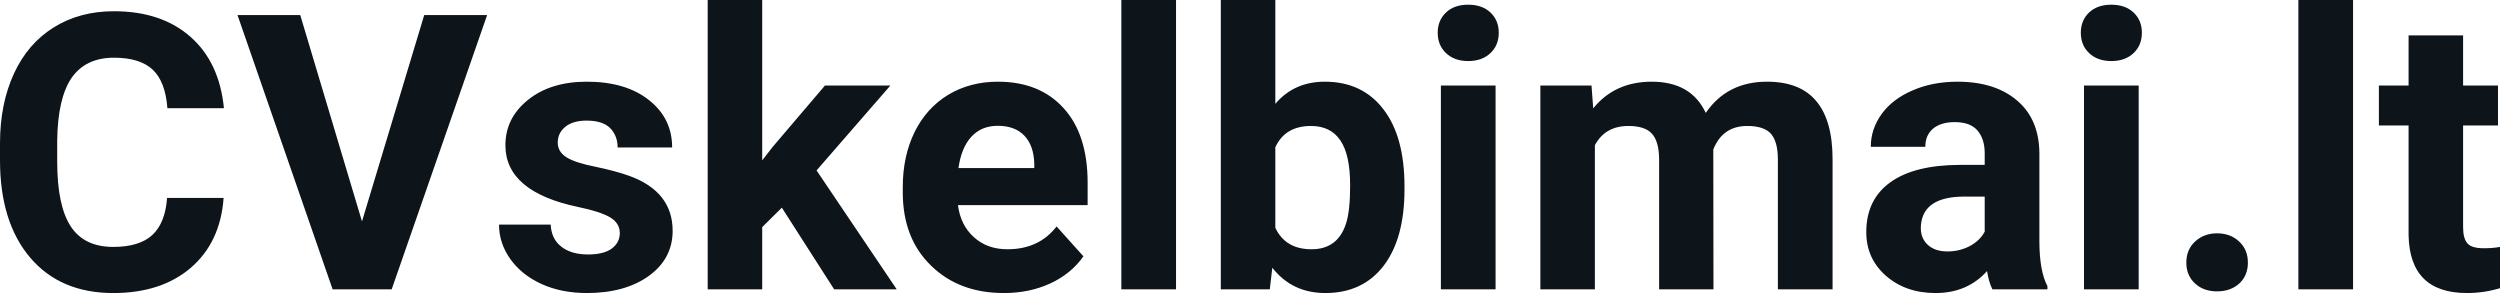 <svg fill="#0d141a" viewBox="0 0 149.04 17.475" height="100%" width="100%" xmlns="http://www.w3.org/2000/svg"><path preserveAspectRatio="none" d="M9.96 11.80L13.33 11.80Q13.14 14.44 11.38 15.96Q9.62 17.47 6.75 17.47L6.75 17.47Q3.60 17.47 1.80 15.36Q0 13.24 0 9.55L0 9.55L0 8.55Q0 6.19 0.83 4.39Q1.66 2.59 3.21 1.63Q4.75 0.67 6.79 0.67L6.79 0.67Q9.62 0.67 11.35 2.19Q13.08 3.71 13.35 6.45L13.35 6.45L9.98 6.45Q9.86 4.86 9.10 4.15Q8.34 3.44 6.79 3.44L6.79 3.44Q5.11 3.44 4.27 4.64Q3.44 5.85 3.41 8.39L3.41 8.39L3.41 9.62Q3.41 12.27 4.22 13.50Q5.02 14.72 6.75 14.72L6.75 14.72Q8.31 14.72 9.08 14.01Q9.85 13.30 9.96 11.80L9.96 11.80ZM17.90 0.90L21.58 13.20L25.29 0.90L29.04 0.90L23.35 17.25L19.83 17.25L14.16 0.90L17.90 0.90ZM36.95 13.89L36.95 13.89Q36.95 13.30 36.36 12.95Q35.77 12.61 34.47 12.34L34.47 12.34Q30.13 11.43 30.13 8.66L30.13 8.66Q30.13 7.04 31.47 5.96Q32.82 4.87 34.98 4.87L34.98 4.87Q37.30 4.87 38.68 5.96Q40.07 7.05 40.07 8.79L40.07 8.79L36.82 8.79Q36.82 8.10 36.38 7.64Q35.93 7.19 34.97 7.19L34.97 7.19Q34.15 7.19 33.70 7.56Q33.25 7.93 33.25 8.50L33.25 8.50Q33.25 9.04 33.76 9.37Q34.28 9.70 35.49 9.94Q36.70 10.19 37.53 10.49L37.53 10.49Q40.10 11.43 40.10 13.76L40.10 13.76Q40.10 15.42 38.68 16.45Q37.25 17.47 34.99 17.47L34.99 17.47Q33.47 17.47 32.28 16.93Q31.10 16.39 30.42 15.44Q29.75 14.49 29.75 13.39L29.75 13.39L32.83 13.39Q32.87 14.25 33.47 14.71Q34.06 15.17 35.06 15.17L35.06 15.17Q35.99 15.17 36.47 14.82Q36.95 14.46 36.95 13.89ZM49.73 17.25L46.61 12.38L45.44 13.54L45.44 17.25L42.19 17.25L42.19 0L45.44 0L45.44 9.56L46.07 8.75L49.18 5.10L53.08 5.10L48.68 10.16L53.46 17.25L49.73 17.25ZM59.85 17.47L59.85 17.47Q57.17 17.47 55.50 15.83Q53.82 14.20 53.82 11.47L53.82 11.47L53.82 11.15Q53.82 9.32 54.52 7.88Q55.23 6.44 56.53 5.65Q57.83 4.87 59.49 4.87L59.49 4.87Q61.98 4.87 63.41 6.45Q64.84 8.02 64.84 10.90L64.84 10.90L64.84 12.23L57.11 12.23Q57.26 13.42 58.06 14.14Q58.85 14.86 60.06 14.86L60.06 14.86Q61.94 14.86 62.99 13.50L62.99 13.50L64.59 15.28Q63.86 16.32 62.61 16.90Q61.36 17.47 59.85 17.47ZM59.48 7.50L59.48 7.50Q58.51 7.50 57.91 8.15Q57.31 8.80 57.14 10.02L57.14 10.02L61.66 10.02L61.66 9.76Q61.63 8.68 61.07 8.09Q60.51 7.50 59.48 7.50ZM70.11 0L70.11 17.25L66.85 17.25L66.85 0L70.11 0ZM83.73 11.11L83.73 11.29Q83.73 14.21 82.49 15.84Q81.24 17.47 79.01 17.47L79.01 17.47Q77.03 17.47 75.85 15.96L75.85 15.96L75.70 17.25L72.78 17.25L72.78 0L76.03 0L76.03 6.19Q77.15 4.87 78.98 4.87L78.98 4.87Q81.21 4.87 82.47 6.51Q83.73 8.14 83.73 11.11L83.73 11.11ZM80.49 11.05L80.49 11.05Q80.49 9.21 79.90 8.36Q79.32 7.51 78.16 7.51L78.16 7.51Q76.61 7.51 76.03 8.78L76.03 8.78L76.03 13.58Q76.63 14.86 78.19 14.86L78.19 14.86Q79.76 14.86 80.25 13.31L80.25 13.31Q80.49 12.57 80.49 11.05ZM89.16 5.10L89.16 17.25L85.90 17.25L85.90 5.10L89.16 5.10ZM85.71 1.95L85.71 1.95Q85.71 1.22 86.20 0.75Q86.69 0.28 87.53 0.28L87.53 0.28Q88.36 0.28 88.86 0.75Q89.35 1.22 89.35 1.95L89.35 1.95Q89.35 2.70 88.85 3.17Q88.35 3.64 87.53 3.64Q86.71 3.64 86.21 3.17Q85.71 2.70 85.71 1.95ZM91.83 5.10L94.88 5.10L94.98 6.46Q96.27 4.87 98.47 4.87L98.47 4.87Q100.82 4.87 101.69 6.73L101.69 6.73Q102.97 4.87 105.34 4.87L105.34 4.87Q107.32 4.87 108.28 6.03Q109.25 7.18 109.25 9.49L109.25 9.49L109.25 17.25L105.99 17.25L105.99 9.50Q105.99 8.47 105.59 7.99Q105.18 7.51 104.16 7.51L104.16 7.51Q102.70 7.51 102.14 8.91L102.14 8.91L102.15 17.25L98.91 17.25L98.91 9.51Q98.91 8.46 98.49 7.98Q98.08 7.51 97.08 7.51L97.08 7.51Q95.69 7.51 95.08 8.66L95.08 8.66L95.08 17.25L91.83 17.25L91.83 5.10ZM122.06 17.25L118.78 17.25Q118.56 16.81 118.46 16.16L118.46 16.16Q117.28 17.47 115.39 17.47L115.39 17.47Q113.61 17.47 112.43 16.44Q111.26 15.41 111.26 13.84L111.26 13.84Q111.26 11.90 112.69 10.87Q114.12 9.84 116.83 9.83L116.83 9.83L118.32 9.83L118.32 9.13Q118.32 8.29 117.89 7.78Q117.46 7.28 116.53 7.28L116.53 7.28Q115.71 7.28 115.24 7.67Q114.78 8.06 114.78 8.75L114.78 8.75L111.53 8.75Q111.53 7.69 112.18 6.79Q112.83 5.90 114.02 5.39Q115.21 4.87 116.70 4.87L116.70 4.87Q118.94 4.87 120.26 6.00Q121.58 7.13 121.58 9.18L121.58 9.18L121.58 14.44Q121.59 16.17 122.06 17.06L122.06 17.06L122.06 17.25ZM116.10 14.99L116.10 14.99Q116.82 14.99 117.43 14.67Q118.03 14.35 118.32 13.81L118.32 13.81L118.32 11.72L117.11 11.72Q114.67 11.72 114.52 13.41L114.52 13.41L114.51 13.60Q114.51 14.21 114.93 14.60Q115.36 14.99 116.10 14.99ZM127.50 5.10L127.50 17.25L124.24 17.25L124.24 5.10L127.50 5.10ZM124.05 1.95L124.05 1.95Q124.05 1.22 124.54 0.75Q125.03 0.28 125.87 0.28L125.87 0.28Q126.70 0.28 127.20 0.75Q127.69 1.22 127.69 1.95L127.69 1.95Q127.69 2.70 127.19 3.17Q126.69 3.64 125.87 3.64Q125.05 3.64 124.55 3.17Q124.05 2.70 124.05 1.95ZM130.34 15.66L130.34 15.66Q130.34 14.88 130.86 14.40Q131.39 13.91 132.17 13.91L132.17 13.91Q132.97 13.91 133.49 14.40Q134.01 14.88 134.01 15.66L134.01 15.66Q134.01 16.42 133.50 16.90Q132.98 17.37 132.17 17.37L132.17 17.37Q131.37 17.37 130.86 16.90Q130.34 16.42 130.34 15.66ZM140.28 0L140.28 17.25L137.02 17.25L137.02 0L140.28 0ZM143.59 2.11L146.84 2.11L146.84 5.10L148.92 5.10L148.92 7.48L146.84 7.48L146.84 13.54Q146.84 14.22 147.10 14.51Q147.35 14.80 148.08 14.80L148.08 14.80Q148.62 14.80 149.04 14.72L149.04 14.72L149.04 17.18Q148.08 17.47 147.07 17.47L147.07 17.47Q143.66 17.47 143.59 14.03L143.59 14.03L143.59 7.48L141.82 7.48L141.82 5.10L143.59 5.10L143.59 2.11Z"></path></svg>